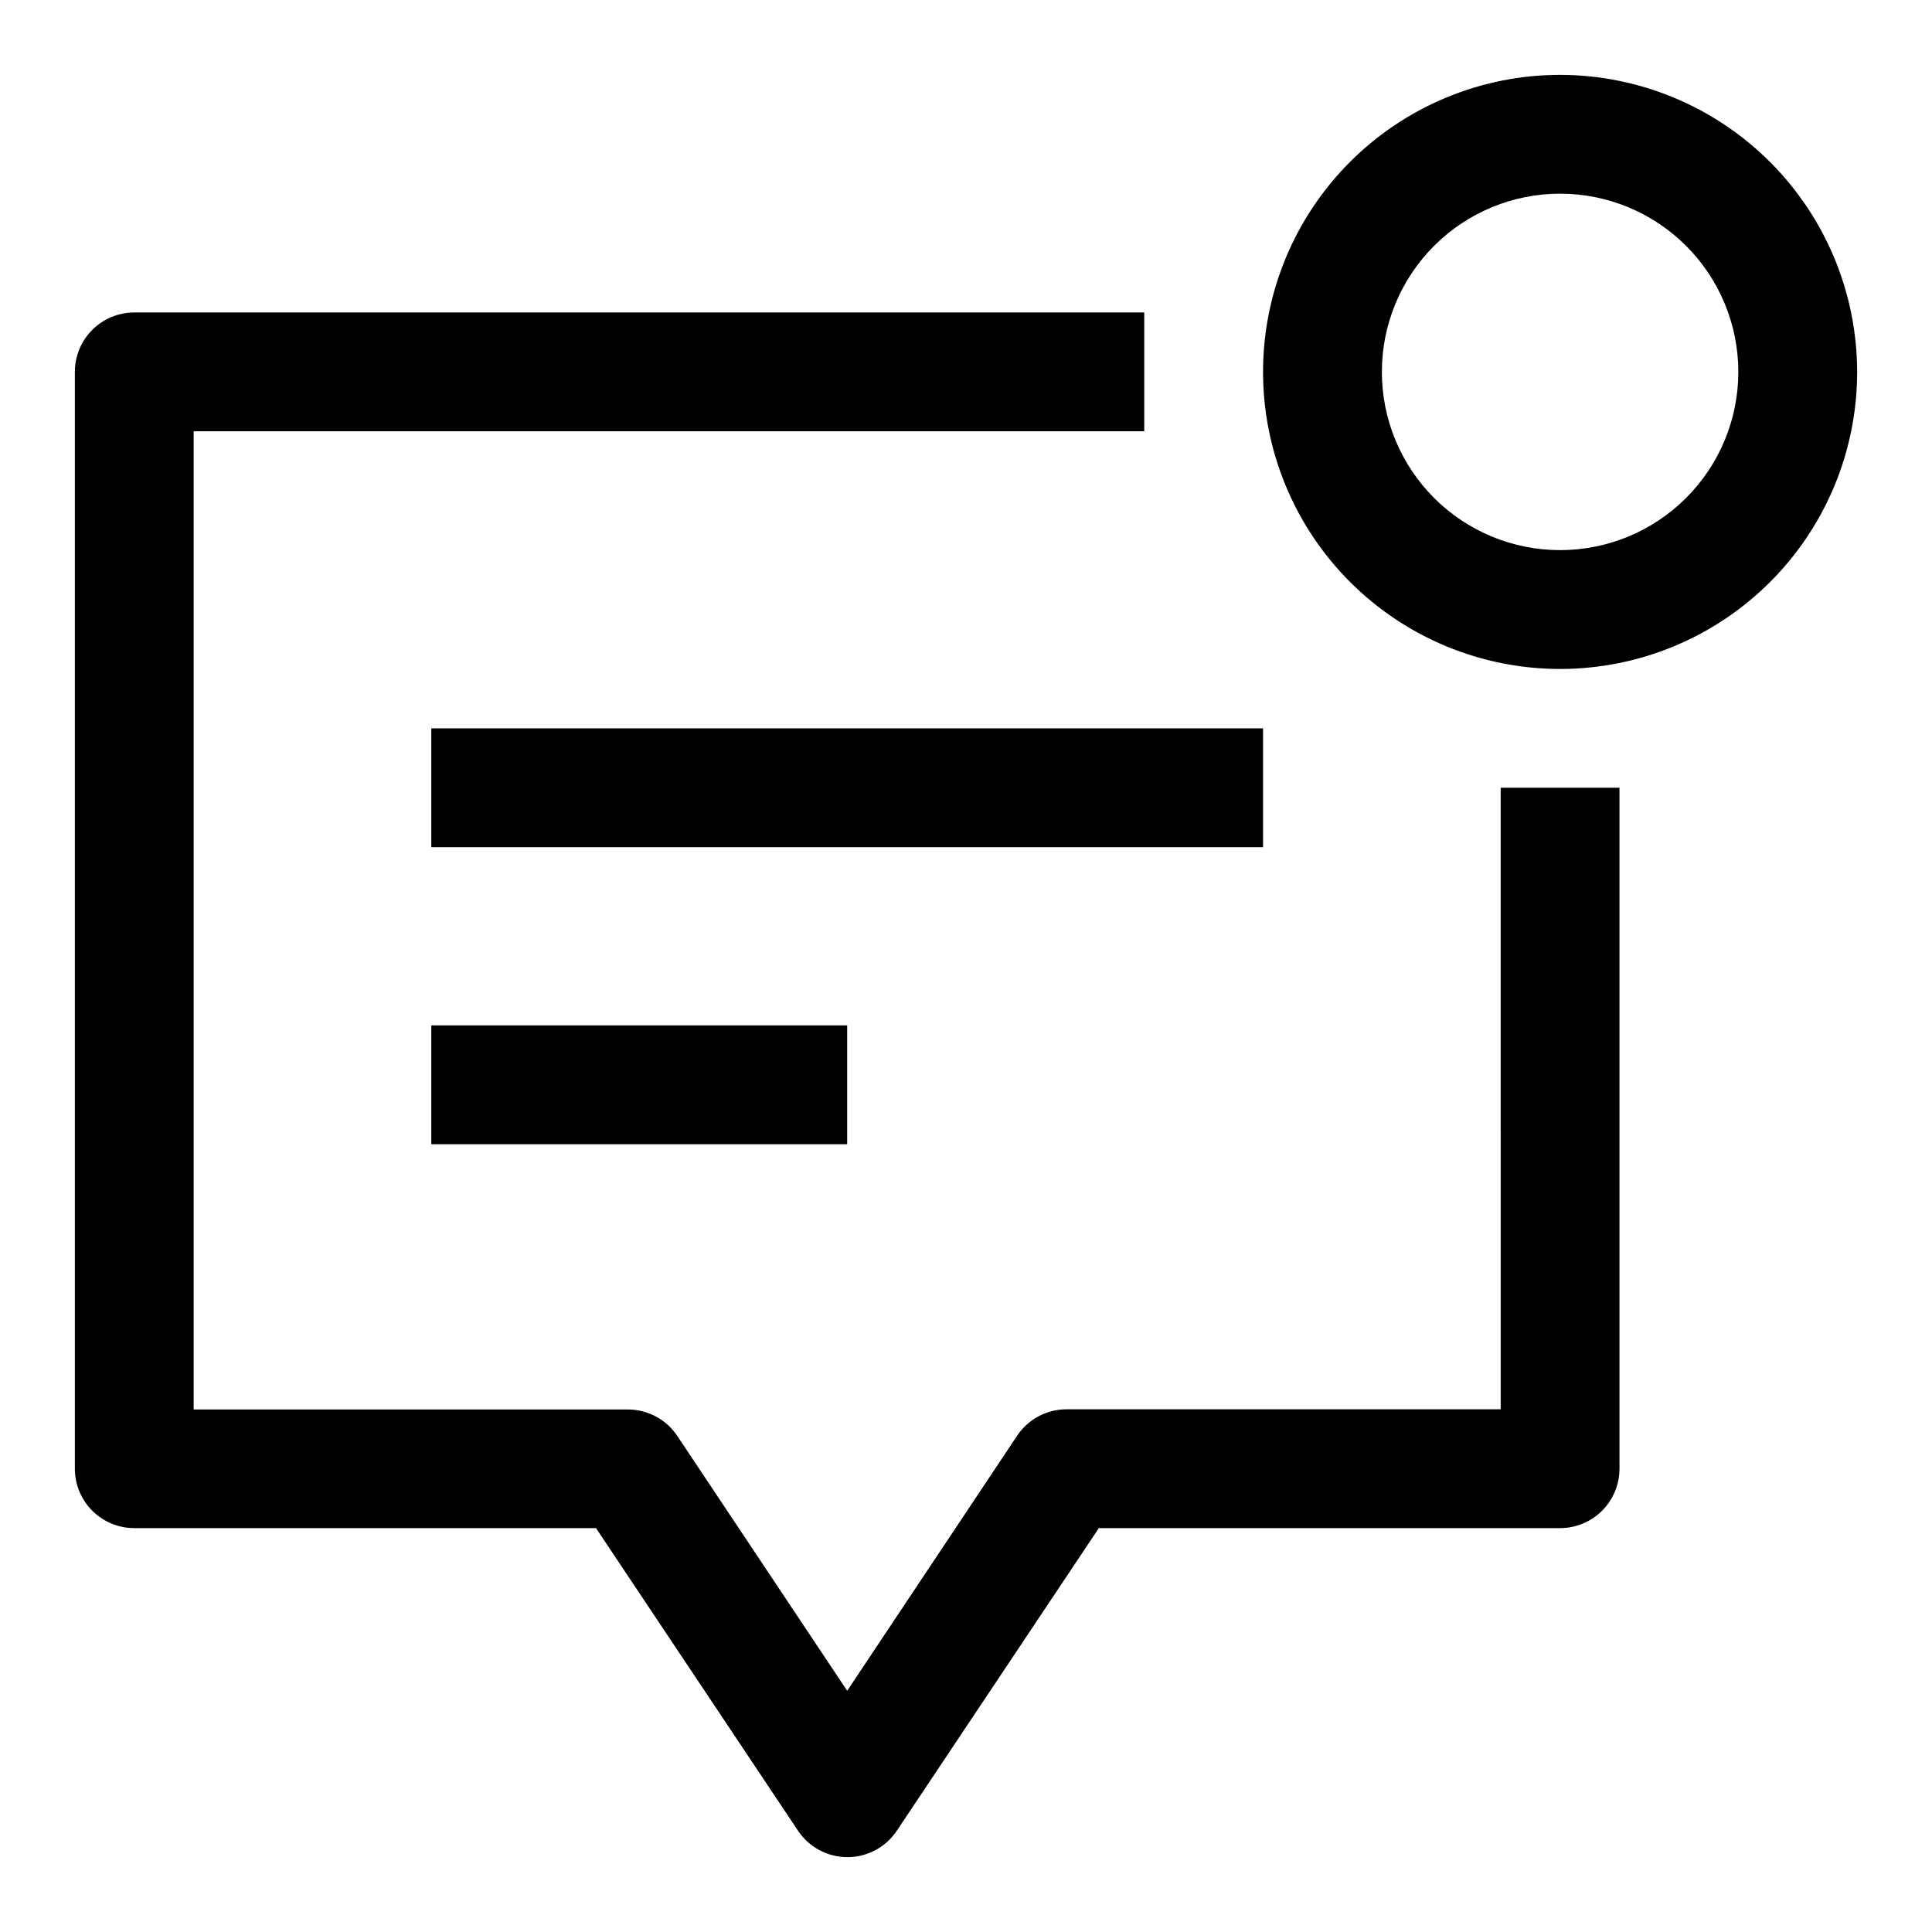 <?xml version="1.0" encoding="UTF-8"?>
<!-- Uploaded to: ICON Repo, www.svgrepo.com, Generator: ICON Repo Mixer Tools -->
<svg fill="#000000" width="800px" height="800px" version="1.1" viewBox="144 144 512 512" xmlns="http://www.w3.org/2000/svg">
 <g>
  <path d="m541.7 517.48h-115.06c-5.262 0-10.176 2.629-13.098 7.008l-45.027 67.586-45.027-67.543v0.004c-2.922-4.379-7.84-7.008-13.102-7.008h-115.06v-259.23h251.91v-31.488h-267.65c-4.176 0-8.18 1.66-11.133 4.613s-4.613 6.957-4.613 11.133v290.67c0 4.172 1.66 8.18 4.613 11.129 2.953 2.953 6.957 4.613 11.133 4.613h122.36l53.531 80.184h-0.004c2.922 4.379 7.836 7.012 13.102 7.012 5.262 0 10.18-2.633 13.098-7.012l53.531-80.184h122.23c4.176 0 8.18-1.66 11.133-4.613 2.953-2.949 4.613-6.957 4.613-11.129v-180.46h-31.488z"/>
  <path d="m557.44 163.84c-20.875 0-40.898 8.297-55.664 23.059-14.762 14.762-23.055 34.785-23.055 55.664s8.293 40.898 23.055 55.664c14.766 14.762 34.789 23.055 55.664 23.055 20.879 0 40.902-8.293 55.664-23.055 14.766-14.766 23.059-34.785 23.059-55.664-0.027-20.871-8.328-40.879-23.086-55.637-14.758-14.758-34.766-23.059-55.637-23.086zm0 125.95c-12.523 0-24.539-4.977-33.398-13.832-8.855-8.859-13.832-20.871-13.832-33.398s4.977-24.539 13.832-33.398c8.859-8.859 20.875-13.836 33.398-13.836 12.527 0 24.543 4.977 33.398 13.836 8.859 8.859 13.836 20.871 13.836 33.398s-4.977 24.539-13.836 33.398c-8.855 8.855-20.871 13.832-33.398 13.832z"/>
  <path d="m258.3 337.02h220.42v31.488h-220.42z"/>
  <path d="m258.3 415.74h110.21v31.488h-110.21z"/>
 </g>
</svg>
